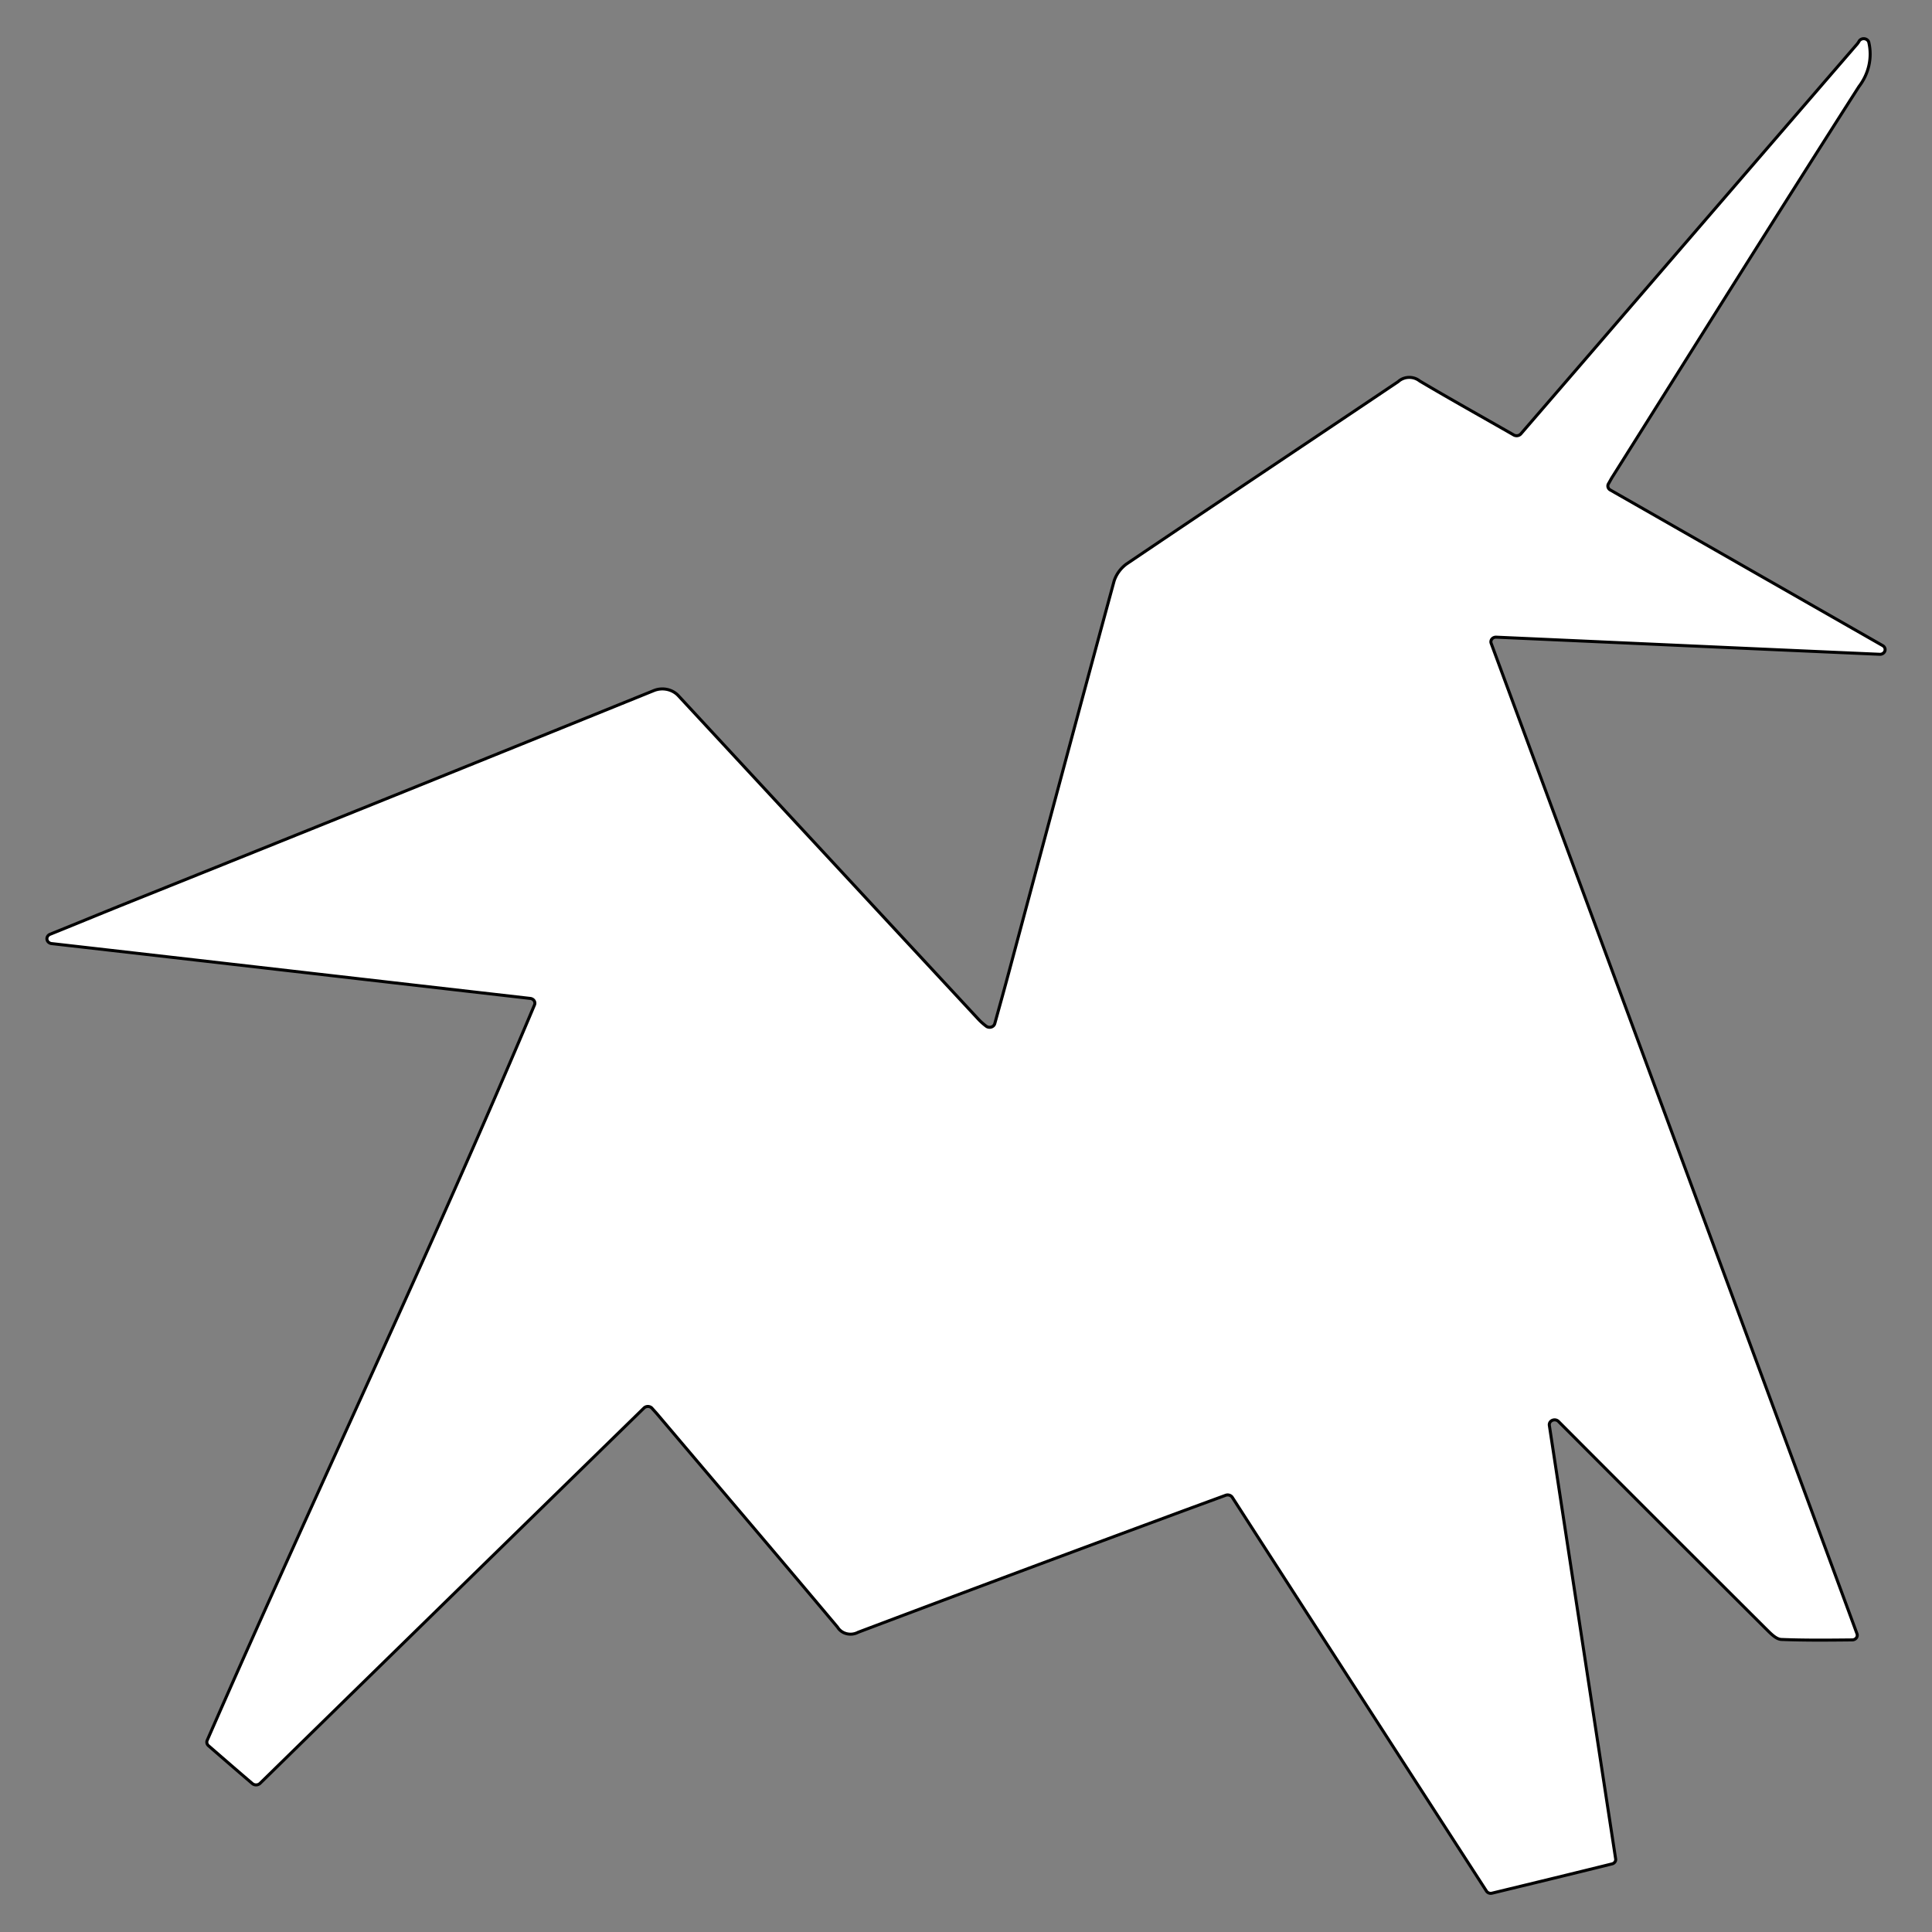<?xml version="1.0" encoding="UTF-8" standalone="no"?>
<!-- Created with Inkscape (http://www.inkscape.org/) -->

<svg
   xmlns:dc="http://purl.org/dc/elements/1.1/"
   xmlns:cc="http://creativecommons.org/ns#"
   xmlns:rdf="http://www.w3.org/1999/02/22-rdf-syntax-ns#"
   xmlns:svg="http://www.w3.org/2000/svg"
   xmlns="http://www.w3.org/2000/svg"
   xmlns:sodipodi="http://sodipodi.sourceforge.net/DTD/sodipodi-0.dtd"
   xmlns:inkscape="http://www.inkscape.org/namespaces/inkscape"
   width="64px"
   height="64px"
   viewBox="0 0 64 64"
   version="1.1"
   id="SVGRoot"
   inkscape:version="0.92.1 r15371"
   sodipodi:docname="logo.svg">
  <rect x="0" y="0" width="64" height="64" fill="#808080" stroke="none"/>
  <sodipodi:namedview
     id="base"
     pagecolor="#ffffff"
     bordercolor="#666666"
     borderopacity="1.0"
     inkscape:pageopacity="0.0"
     inkscape:pageshadow="2"
     inkscape:zoom="8"
     inkscape:cx="30.474341"
     inkscape:cy="35.002047"
     inkscape:document-units="px"
     inkscape:current-layer="layer1"
     showgrid="false"
     inkscape:window-width="1366"
     inkscape:window-height="745"
     inkscape:window-x="-8"
     inkscape:window-y="-8"
     inkscape:window-maximized="1"
     inkscape:grid-bbox="true" />
  <defs
     id="defs26" />
  <g
     id="layer1"
     inkscape:groupmode="layer"
     inkscape:label="Calque 1">
    <path
       inkscape:connector-curvature="0"
       class="a"
       d="m 1.706,31.257 c 5.25,0.598 10.499,1.204 15.858,1.817 a 0.173,0.158 0 0 1 0.142,0.215 c -3.458,8.218 -7.293,16.245 -10.843,24.363 a 0.179,0.164 0 0 0 0.042,0.176 c 0.494,0.429 0.963,0.836 1.457,1.257 a 0.182,0.167 0 0 0 0.251,-0.008 Q 14.969,52.856 21.332,46.643 a 0.177,0.162 0 0 1 0.26,0 c 0.067,0.077 0.126,0.138 0.184,0.207 1.993,2.353 3.994,4.699 5.97,7.053 a 0.49,0.449 0 0 0 0.678,0.169 q 4.998,-1.886 10.014,-3.741 c 0.72,-0.268 1.432,-0.529 2.161,-0.797 a 0.18,0.165 0 0 1 0.218,0.061 c 2.821,4.377 5.618,8.709 8.423,13.048 a 0.164,0.15 0 0 0 0.193,0.069 c 1.331,-0.322 2.629,-0.636 3.96,-0.966 a 0.164,0.15 0 0 0 0.126,-0.176 Q 52.413,54.359 51.324,47.218 a 0.175,0.161 0 0 1 0.31,-0.123 q 3.428,3.438 6.857,6.854 c 0.151,0.146 0.335,0.353 0.519,0.36 0.77,0.031 1.549,0.023 2.344,0.015 A 0.168,0.154 0 0 0 61.514,54.117 Q 55.485,37.777 49.398,21.314 a 0.168,0.154 0 0 1 0.168,-0.207 c 4.287,0.192 8.49,0.383 12.693,0.567 a 0.171,0.156 0 0 0 0.101,-0.291 c -2.997,-1.71 -5.995,-3.427 -9.018,-5.152 a 0.17,0.156 0 0 1 -0.059,-0.207 c 0.05,-0.084 0.092,-0.169 0.142,-0.245 2.712,-4.308 5.408,-8.617 8.154,-12.91 A 2.043,1.871 0 0 0 61.907,1.404 0.174,0.159 0 0 0 61.589,1.358 0.772,0.707 0 0 1 61.522,1.458 Q 57.629,5.966 53.744,10.473 c -1.114,1.296 -2.227,2.583 -3.366,3.902 a 0.179,0.164 0 0 1 -0.226,0.038 C 49.097,13.808 48.05,13.226 47.028,12.62 a 0.519,0.475 0 0 0 -0.712,0.023 c -2.998,2.016 -6.003,4.017 -9.001,6.041 a 1.247,1.142 0 0 0 -0.41,0.567 c -1.172,4.301 -2.319,8.609 -3.475,12.918 -0.151,0.567 -0.31,1.135 -0.477,1.74 a 0.177,0.162 0 0 1 -0.285,0.084 2.18,1.996 0 0 1 -0.243,-0.215 q -4.974,-5.359 -9.947,-10.725 a 0.695,0.636 0 0 0 -0.82,-0.176 q -8.766,3.553 -17.549,7.076 c -0.82,0.33 -1.633,0.667 -2.453,0.997 a 0.177,0.162 0 0 0 0.05,0.307 z"
       id="path3748"
       style="stroke-width:0.1;fill:#ffffff;stroke:#000000;stroke-opacity:1;stroke-miterlimit:4;stroke-dasharray:none;fill-opacity:1" />
  </g>
</svg>
